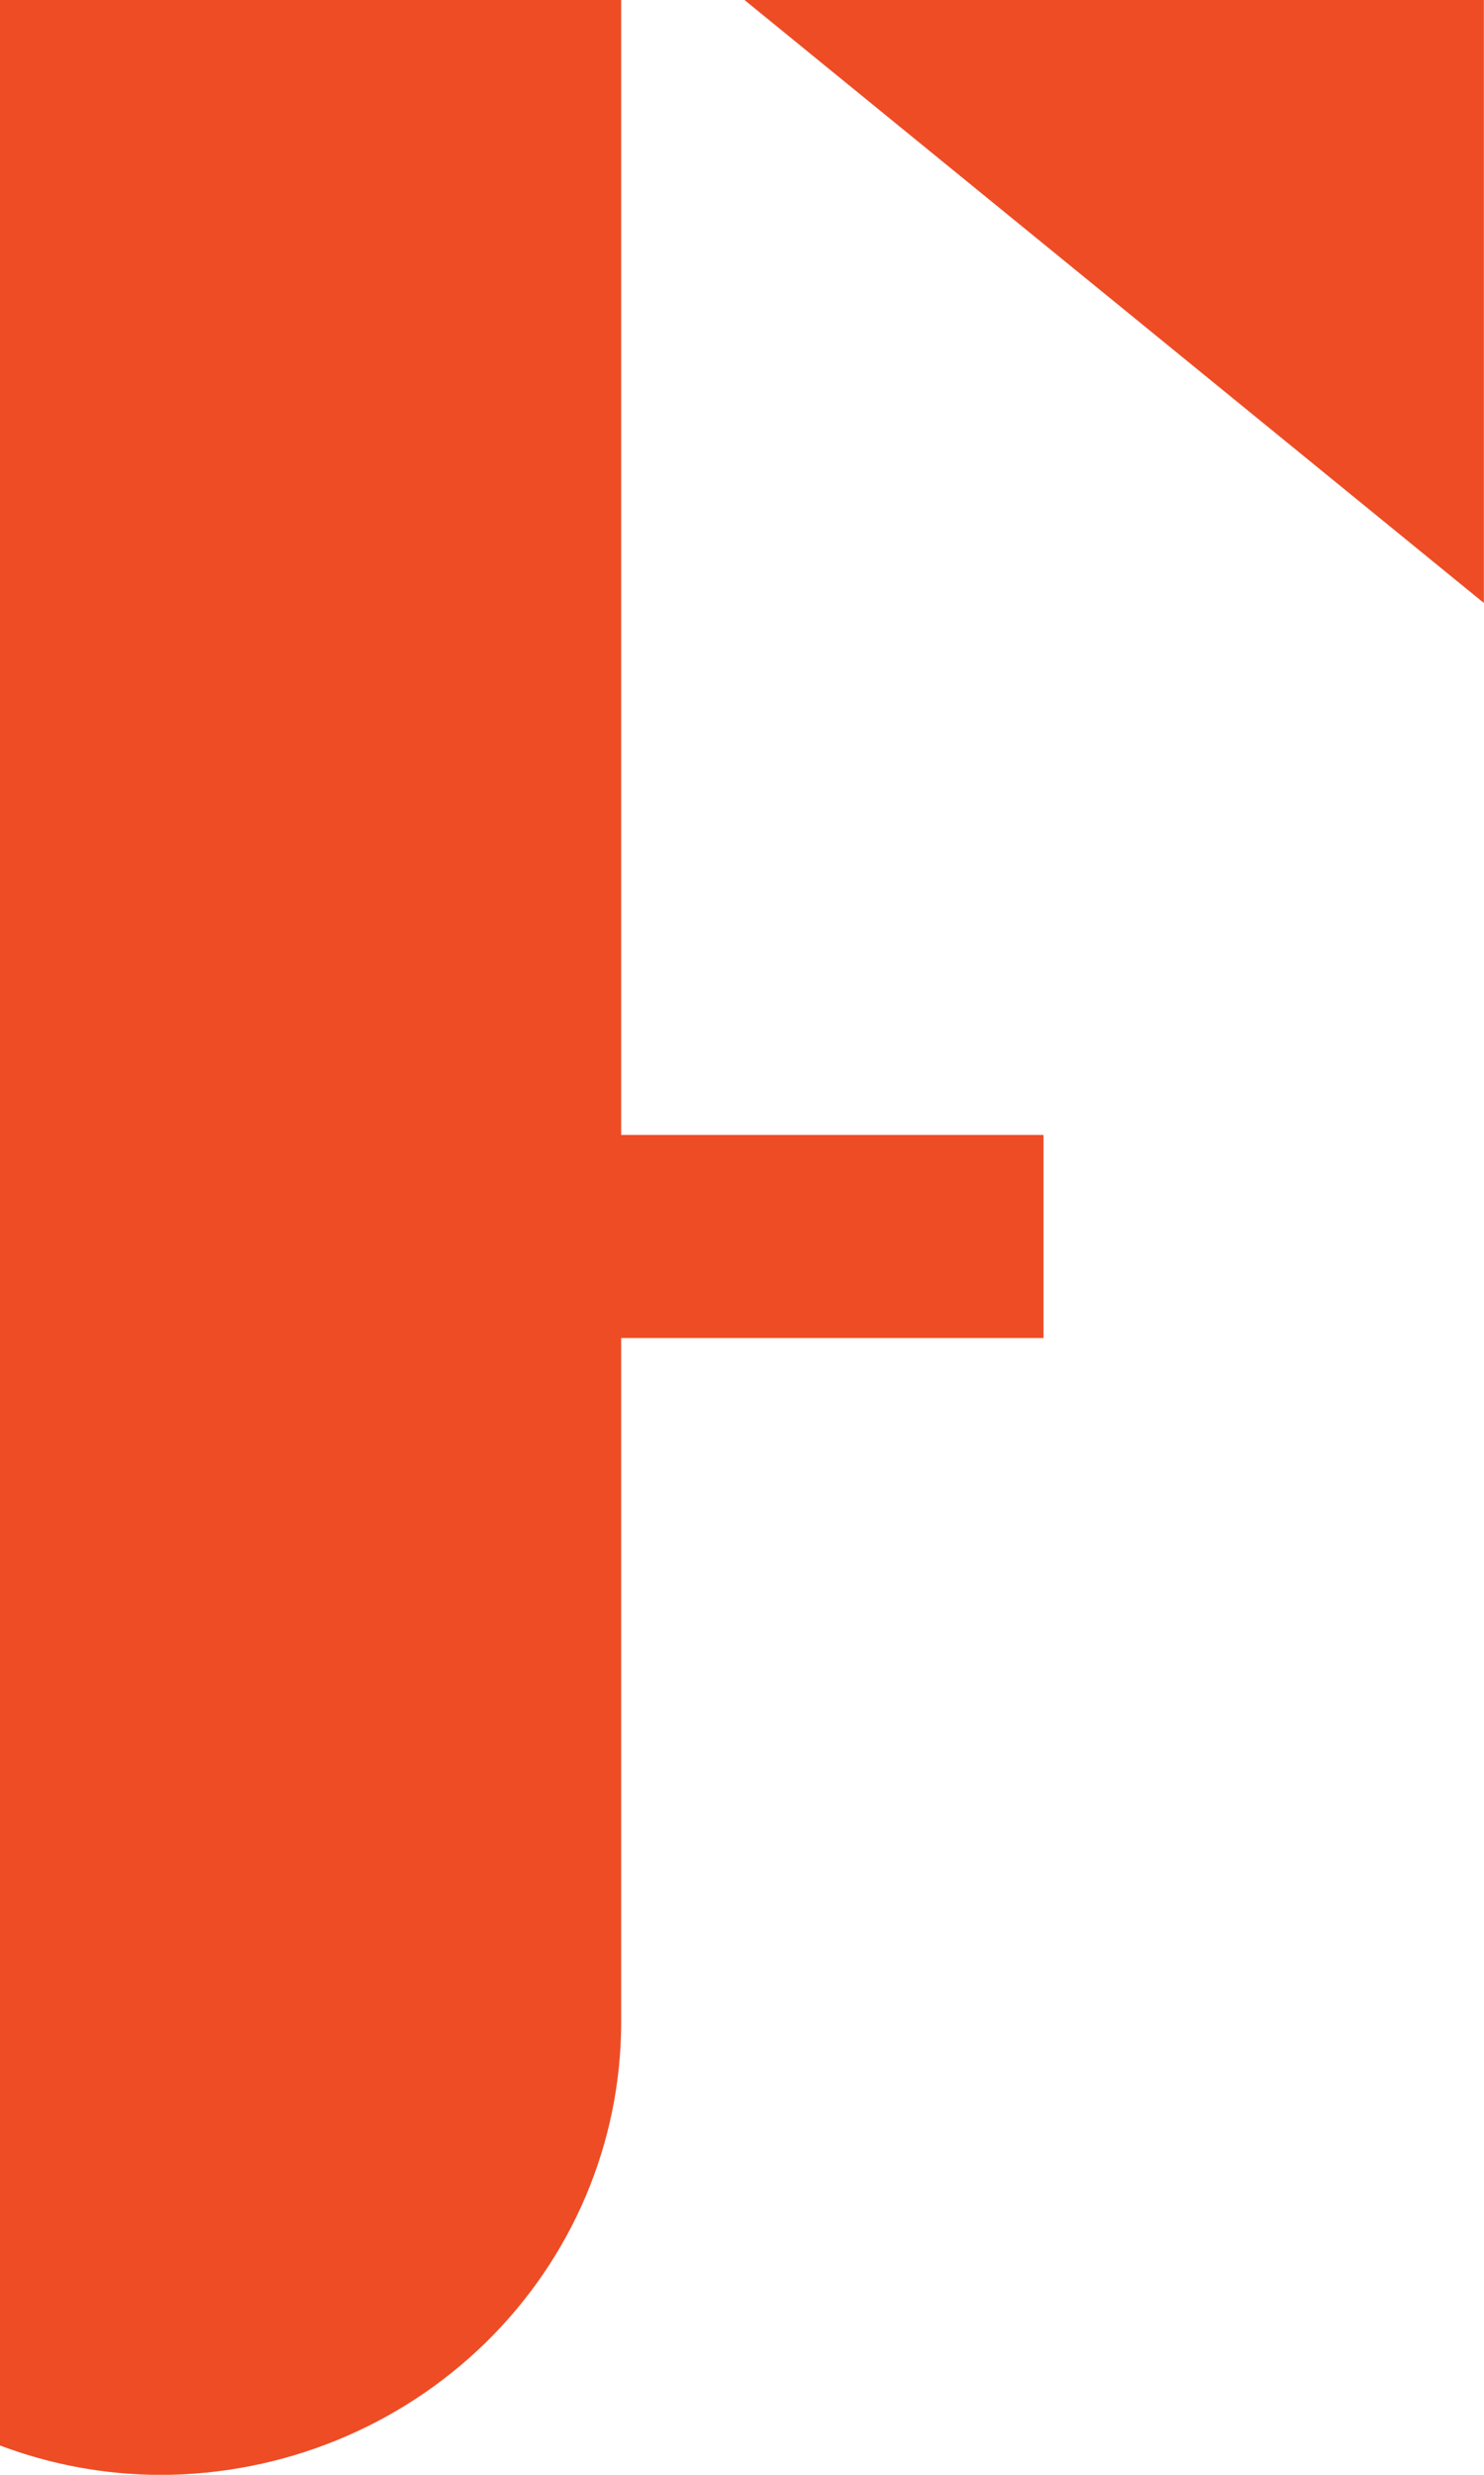 <svg width="12" height="20" viewBox="0 0 12 20" fill="none" xmlns="http://www.w3.org/2000/svg">
<g clip-path="url(#clip0)">
<path d="M5.023 9.172H8.438V10.813H5.023V16.353C5.02 17.32 4.627 18.247 3.929 18.93C3.231 19.614 2.285 19.999 1.298 20.001C0.853 20 0.412 19.919 -0.003 19.762V0H5.023V9.172ZM11.999 0V4.873L6.02 0H11.999Z" fill="#EE4C25"/>
</g>
<defs>
<clipPath id="clip0">
<rect width="12" height="20" fill="white"/>
</clipPath>
</defs>
</svg>
